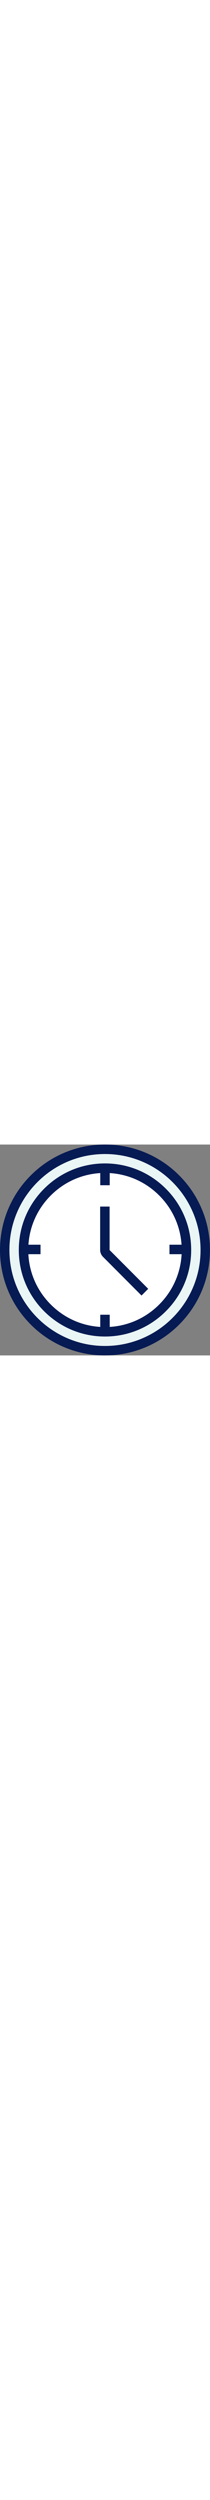 <?xml version="1.0" encoding="UTF-8"?>
<svg width="75" id="Layer_1" xmlns="http://www.w3.org/2000/svg" version="1.1" viewBox="0 0 889.1 889.1">
  <rect x="0" y="0" width="889.1" height="889.1" fill="#808080" stroke="none"/>
  <!-- Generator: Adobe Illustrator 29.3.1, SVG Export Plug-In . SVG Version: 2.1.0 Build 151)  -->
  <defs>
    <style>
      .st0 {
        fill: #fff;
      }

      .st1 {
        fill: #061a53;
      }

      .st2 {
        fill: #eaf5f5;
      }
    </style>
  </defs>
  <g id="b">
    <g id="c">
      <g>
        <path class="st2" d="M444.5,20c-57.3,0-112.9,11.2-165.2,33.3-50.6,21.4-96,52-134.9,91-39,39-69.6,84.4-91,134.9-22.1,52.3-33.3,107.9-33.3,165.2s11.2,112.9,33.3,165.2c21.4,50.5,52,96,91,135,39,39,84.4,69.6,134.9,91,52.3,22.1,107.9,33.3,165.2,33.3s112.9-11.2,165.2-33.3c50.5-21.4,96-52,135-91s69.6-84.4,91-135c22.1-52.3,33.3-107.9,33.3-165.2s-11.2-112.9-33.3-165.2c-21.4-50.6-52-96-91-134.9-39-39-84.4-69.6-135-91-52.3-22.1-107.9-33.3-165.2-33.3h0ZM744.8,144.4c-39-39-84.4-69.6-135-91"/>
        <path class="st0" d="M444.5,99.5c-46.6,0-91.8,9.1-134.3,27.1-41.1,17.4-78,42.3-109.7,73.9-31.7,31.7-56.6,68.6-73.9,109.7-18,42.5-27.1,87.7-27.1,134.3s9.1,91.8,27.1,134.3c17.4,41.1,42.3,78,73.9,109.7s68.6,56.6,109.7,74c42.5,18,87.7,27.1,134.3,27.1s91.8-9.1,134.3-27.1c41.1-17.4,78-42.3,109.7-74s56.6-68.6,74-109.7c18-42.5,27.1-87.7,27.1-134.3s-9.1-91.8-27.1-134.3c-17.4-41.1-42.3-78-74-109.7s-68.6-56.6-109.7-73.9c-42.5-18-87.7-27.1-134.3-27.1h0ZM688.5,200.6c-31.7-31.7-68.6-56.6-109.7-73.9"/>
        <g>
          <rect class="st1" x="717.5" y="422.3" width="73.4" height="40"/>
          <g>
            <g>
              <rect class="st1" x="424.5" y="98.2" width="40" height="73.4"/>
              <rect class="st1" x="424.5" y="717.5" width="40" height="73.4"/>
            </g>
            <rect class="st1" x="98.2" y="422.3" width="73.4" height="40"/>
            <path class="st1" d="M599.2,636.6l-163-163c-7.9-7.9-12.2-18.3-12.2-29.4v-182.7h40v182.7c0,.4.2.8.5,1.1l163,163-28.3,28.3Z"/>
            <path class="st1" d="M444.5,889.1c-60,0-118.2-11.8-173-34.9-52.9-22.4-100.5-54.4-141.3-95.3-40.8-40.8-72.9-88.4-95.3-141.3C11.8,562.8,0,504.6,0,444.5s11.8-118.2,34.9-173c22.4-52.9,54.4-100.5,95.3-141.3s88.4-72.9,141.3-95.3C326.3,11.8,384.5,0,444.5,0s118.2,11.8,173,34.9c52.9,22.4,100.5,54.4,141.3,95.3,40.8,40.8,72.9,88.4,95.3,141.3,23.2,54.8,34.9,113,34.9,173s-11.8,118.2-34.9,173c-22.4,52.9-54.4,100.5-95.3,141.3-40.8,40.8-88.4,72.9-141.3,95.3-54.8,23.2-113,34.9-173,34.9ZM444.5,40c-54.6,0-107.6,10.7-157.5,31.8-48.2,20.4-91.4,49.5-128.6,86.7-37.2,37.2-66.3,80.4-86.7,128.6-21.1,49.8-31.8,102.8-31.8,157.5s10.7,107.6,31.8,157.5c20.4,48.2,49.5,91.4,86.7,128.6,37.2,37.2,80.4,66.3,128.6,86.7,49.8,21.1,102.8,31.8,157.5,31.8s107.6-10.7,157.5-31.8c48.2-20.4,91.4-49.5,128.6-86.7,37.2-37.2,66.3-80.4,86.7-128.6,21.1-49.8,31.8-102.8,31.8-157.5s-10.7-107.6-31.8-157.5c-20.4-48.2-49.5-91.4-86.7-128.6h0c-37.2-37.2-80.4-66.3-128.6-86.7h0s0,0,0,0c-49.8-21.1-102.8-31.8-157.5-31.8ZM444.5,809.4c-97.5,0-189.1-38-258-106.9-68.9-68.9-106.9-160.5-106.9-258s38-189.1,106.9-258c68.9-68.9,160.5-106.9,258-106.9s189.1,38,258,106.9c68.9,68.9,106.9,160.5,106.9,258s-38,189.1-106.9,258c-68.9,68.9-160.5,106.9-258,106.9ZM444.5,119.7c-86.8,0-168.4,33.8-229.7,95.2-61.4,61.4-95.2,142.9-95.2,229.7s33.8,168.4,95.2,229.7c61.4,61.4,142.9,95.2,229.7,95.2s168.4-33.8,229.7-95.2c61.4-61.4,95.2-142.9,95.2-229.7s-33.8-168.4-95.2-229.7c-61.4-61.4-142.9-95.2-229.7-95.2Z"/>
          </g>
        </g>
      </g>
    </g>
  </g>
</svg>